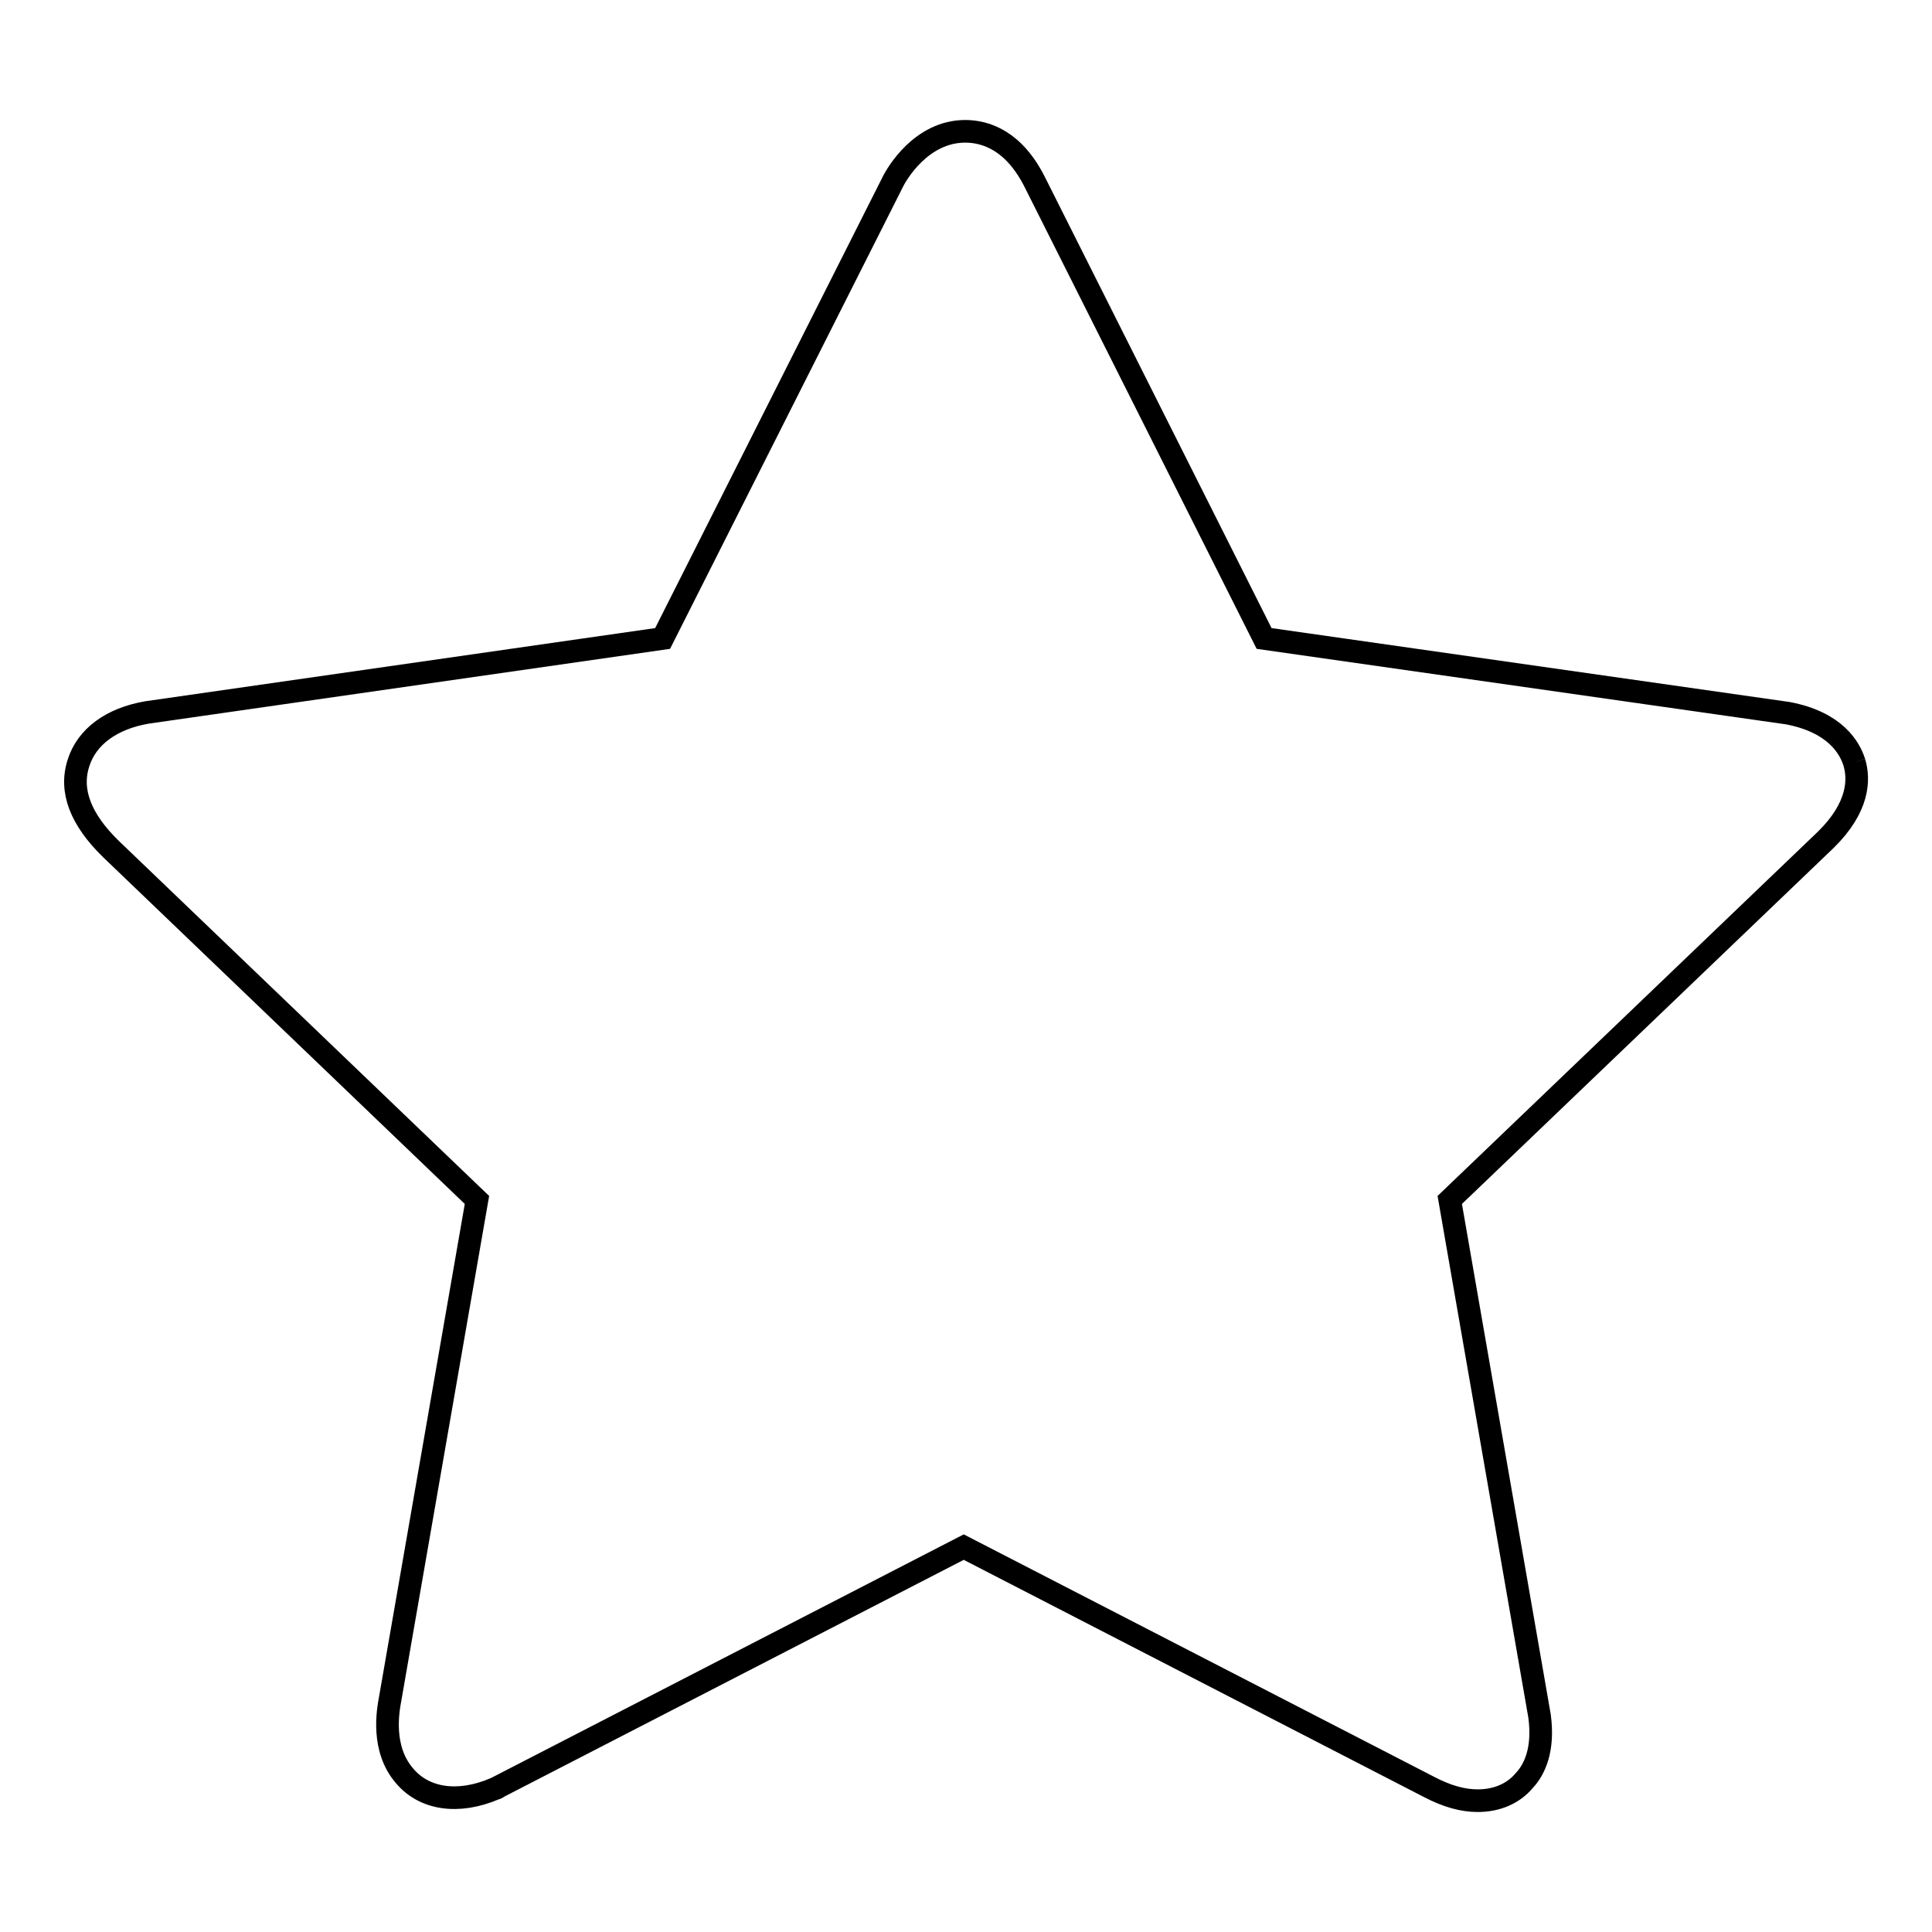 <?xml version="1.0" encoding="utf-8"?>
<!-- Svg Vector Icons : http://www.onlinewebfonts.com/icon -->
<!DOCTYPE svg PUBLIC "-//W3C//DTD SVG 1.1//EN" "http://www.w3.org/Graphics/SVG/1.1/DTD/svg11.dtd">
<svg version="1.1" xmlns="http://www.w3.org/2000/svg" xmlns:xlink="http://www.w3.org/1999/xlink" x="0px" y="0px" viewBox="0 0 256 256" enable-background="new 0 0 256 256" xml:space="preserve">
<g><g><path stroke-width="3" fill-opacity="0" stroke="#000000"  d="M245.7,101c-0.6-1.9-2.5-5.3-8.8-6.5l-69.4-9.9l-30.3-60.3c-2.8-5.7-6.6-6.9-9.3-6.9c-5.8,0-9.1,5.6-9.7,6.9L87.8,84.6l-68.3,9.8c-4.7,0.8-8,3.2-9.1,6.7c-1.2,3.7,0.3,7.5,4.3,11.4l48.5,46.5l-11.5,66.1c-0.3,1.6-1.2,6.6,1.9,10.2c2.6,3.1,7.1,3.8,12,1.7c0.1,0,0.3-0.1,0.4-0.2l61.7-31.8l61.7,31.8c2.3,1.2,4.4,1.8,6.4,1.8c2.5,0,4.7-0.9,6.2-2.7c1.3-1.4,2.6-4,2-8.5l-11.9-68.4l49.8-47.7C246.3,107,246.4,103.3,245.7,101"/></g></g>
</svg>